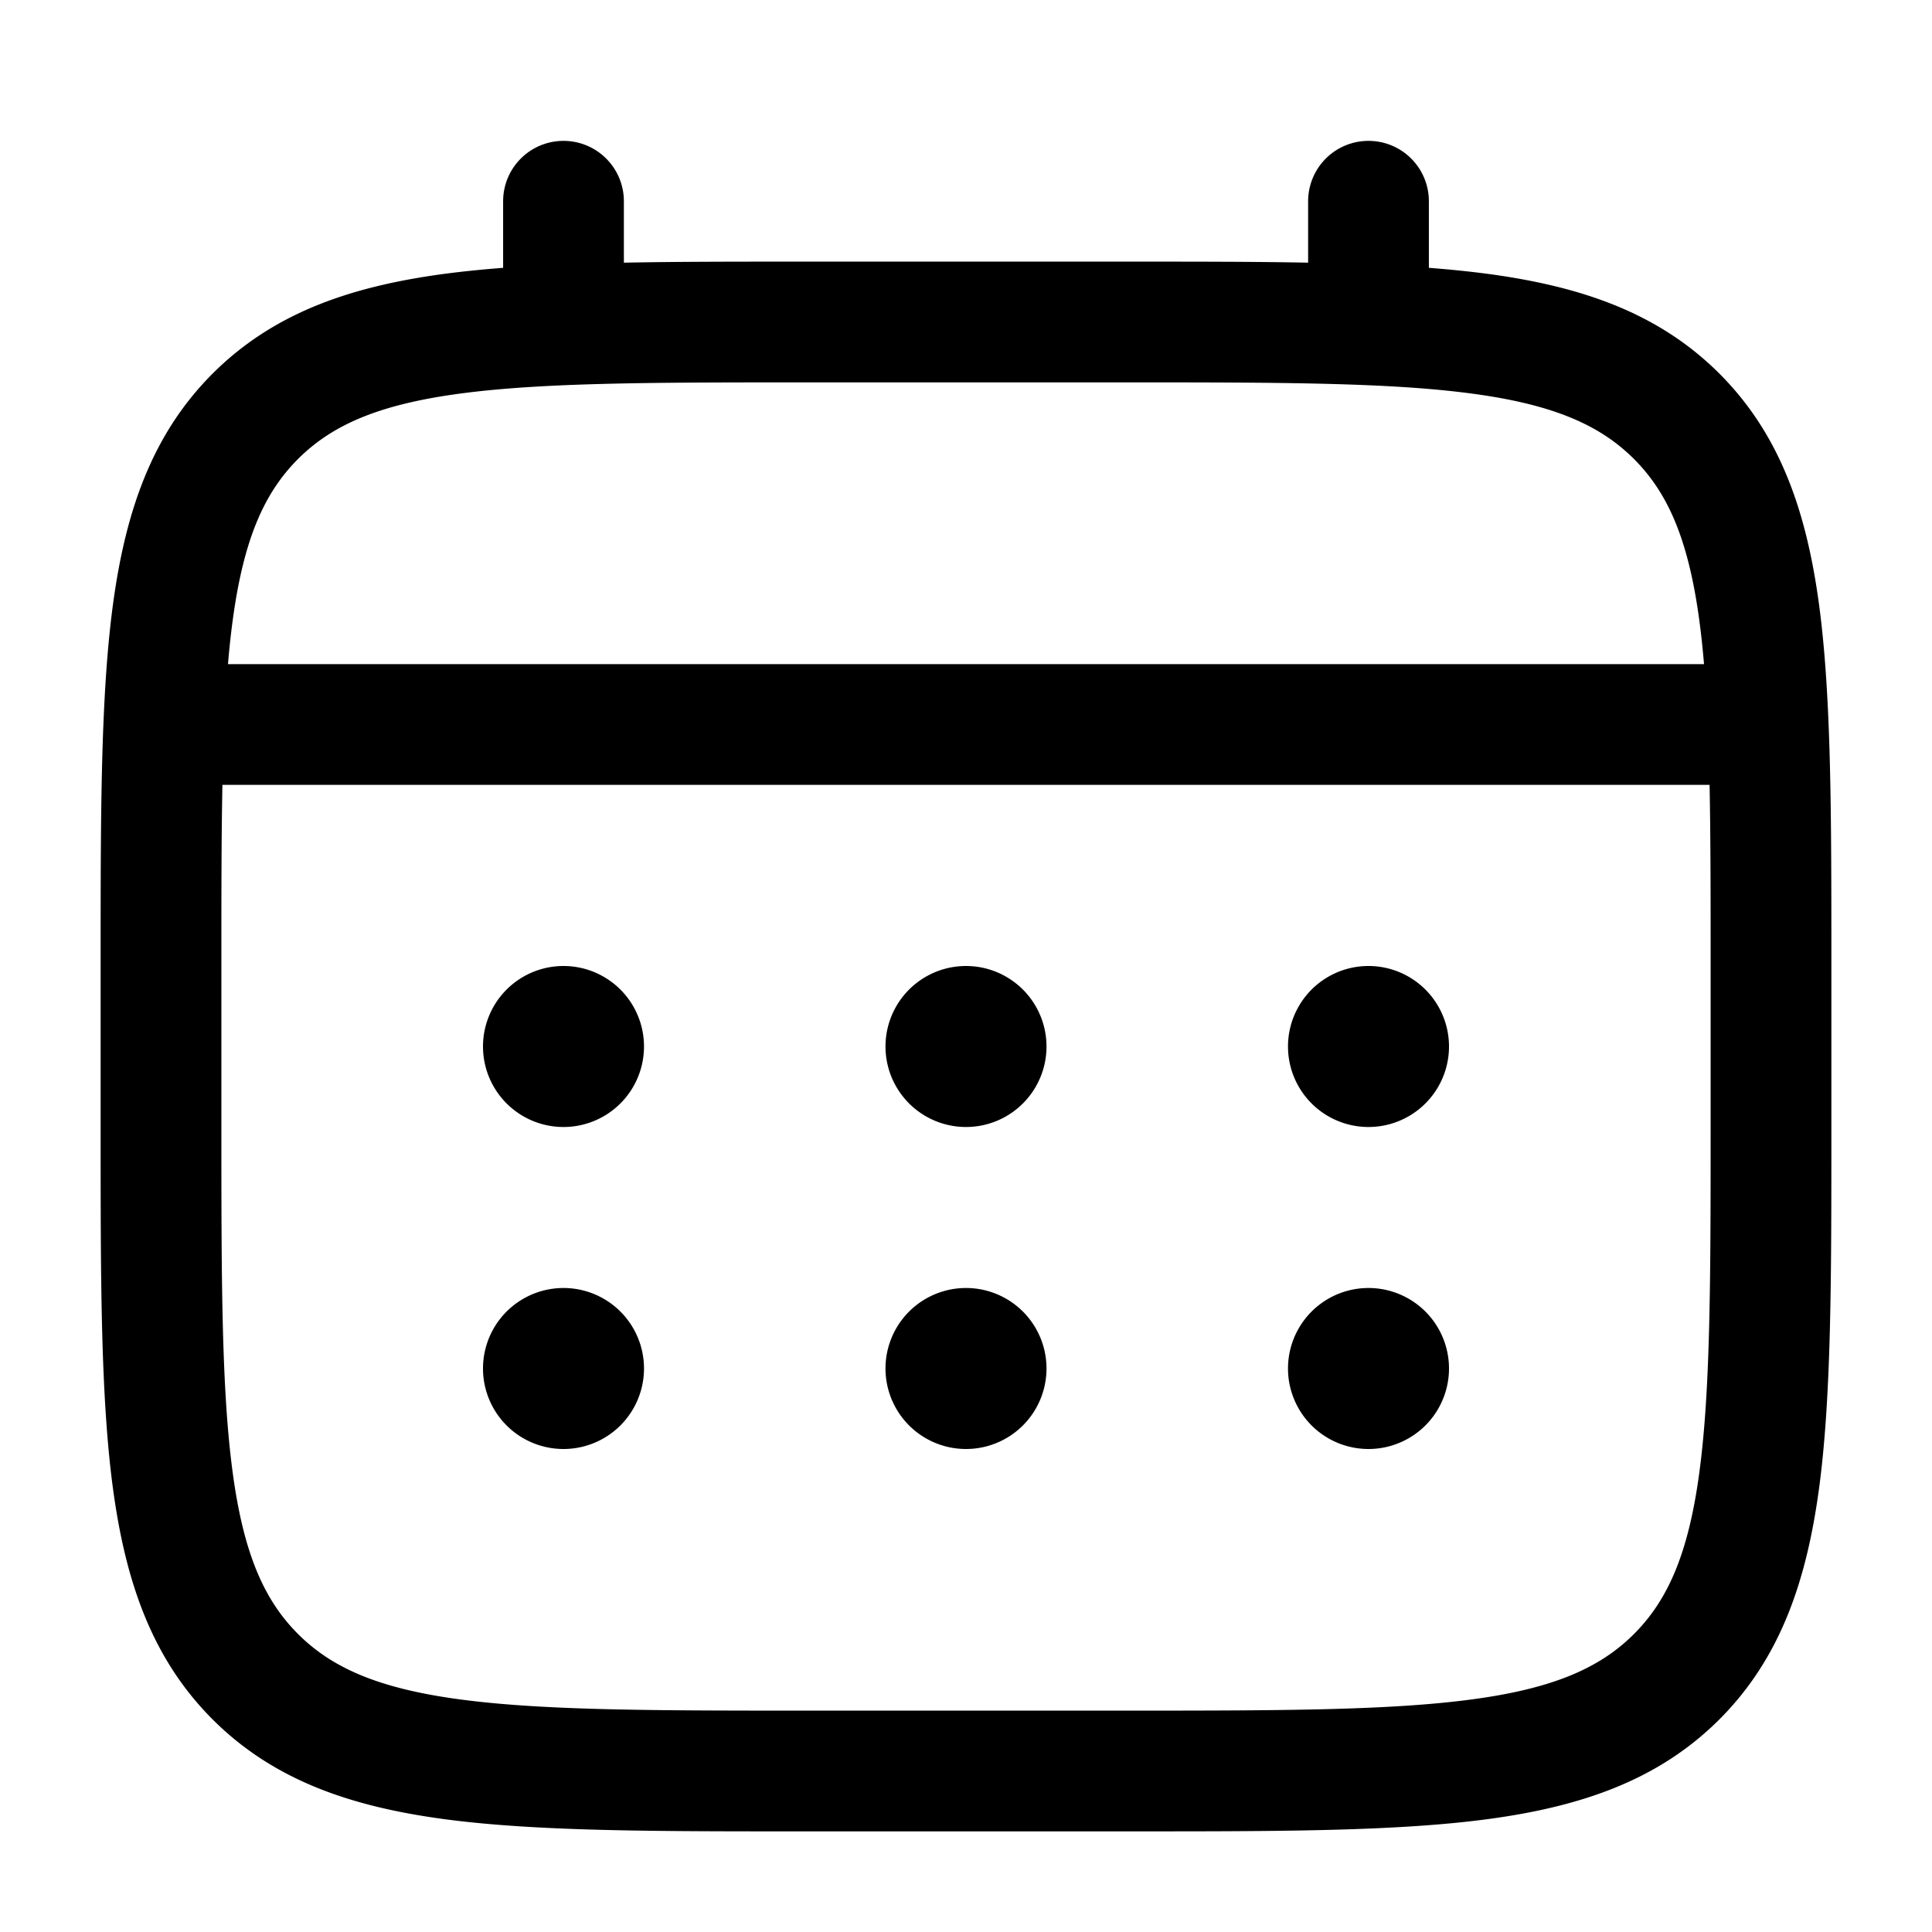 <svg xmlns="http://www.w3.org/2000/svg" width="800" height="800" fill="none" viewBox="0 0 24 24"><g fill="#000"><path d="M17 14a1 1 0 1 0 0-2 1 1 0 0 0 0 2Zm0 4a1 1 0 1 0 0-2 1 1 0 0 0 0 2Zm-4-5a1 1 0 1 1-2 0 1 1 0 0 1 2 0Zm0 4a1 1 0 1 1-2 0 1 1 0 0 1 2 0Zm-6-3a1 1 0 1 0 0-2 1 1 0 0 0 0 2Zm0 4a1 1 0 1 0 0-2 1 1 0 0 0 0 2Z"/><path fill-rule="evenodd" d="M7 1.75a.75.75 0 0 1 .75.75v.763c.662-.013 1.391-.013 2.193-.013h4.113c.803 0 1.532 0 2.194.013V2.5a.75.75 0 0 1 1.5 0v.827c.26.02.506.045.739.076 1.172.158 2.121.49 2.87 1.238.748.749 1.08 1.698 1.238 2.87.153 1.14.153 2.595.153 4.433v2.112c0 1.838 0 3.294-.153 4.433-.158 1.172-.49 2.121-1.238 2.87-.749.748-1.698 1.08-2.87 1.238-1.14.153-2.595.153-4.433.153H9.944c-1.838 0-3.294 0-4.433-.153-1.172-.158-2.121-.49-2.87-1.238-.748-.749-1.08-1.698-1.238-2.87-.153-1.14-.153-2.595-.153-4.433v-2.112c0-1.838 0-3.294.153-4.433.158-1.172.49-2.121 1.238-2.87.749-.748 1.698-1.08 2.87-1.238.233-.031.48-.056.739-.076V2.5A.75.75 0 0 1 7 1.75ZM5.71 4.89c-1.005.135-1.585.389-2.008.812-.423.423-.677 1.003-.812 2.009-.023.17-.042.35-.058.539h18.336c-.016-.19-.035-.369-.058-.54-.135-1.005-.389-1.585-.812-2.008-.423-.423-1.003-.677-2.009-.812-1.027-.138-2.382-.14-4.289-.14h-4c-1.907 0-3.261.002-4.29.14ZM2.75 12c0-.854 0-1.597.013-2.25h18.474c.013.653.013 1.396.013 2.25v2c0 1.907-.002 3.262-.14 4.29-.135 1.005-.389 1.585-.812 2.008-.423.423-1.003.677-2.009.812-1.027.138-2.382.14-4.289.14h-4c-1.907 0-3.261-.002-4.29-.14-1.005-.135-1.585-.389-2.008-.812-.423-.423-.677-1.003-.812-2.009-.138-1.027-.14-2.382-.14-4.289v-2Z" clip-rule="evenodd"/></g></svg>